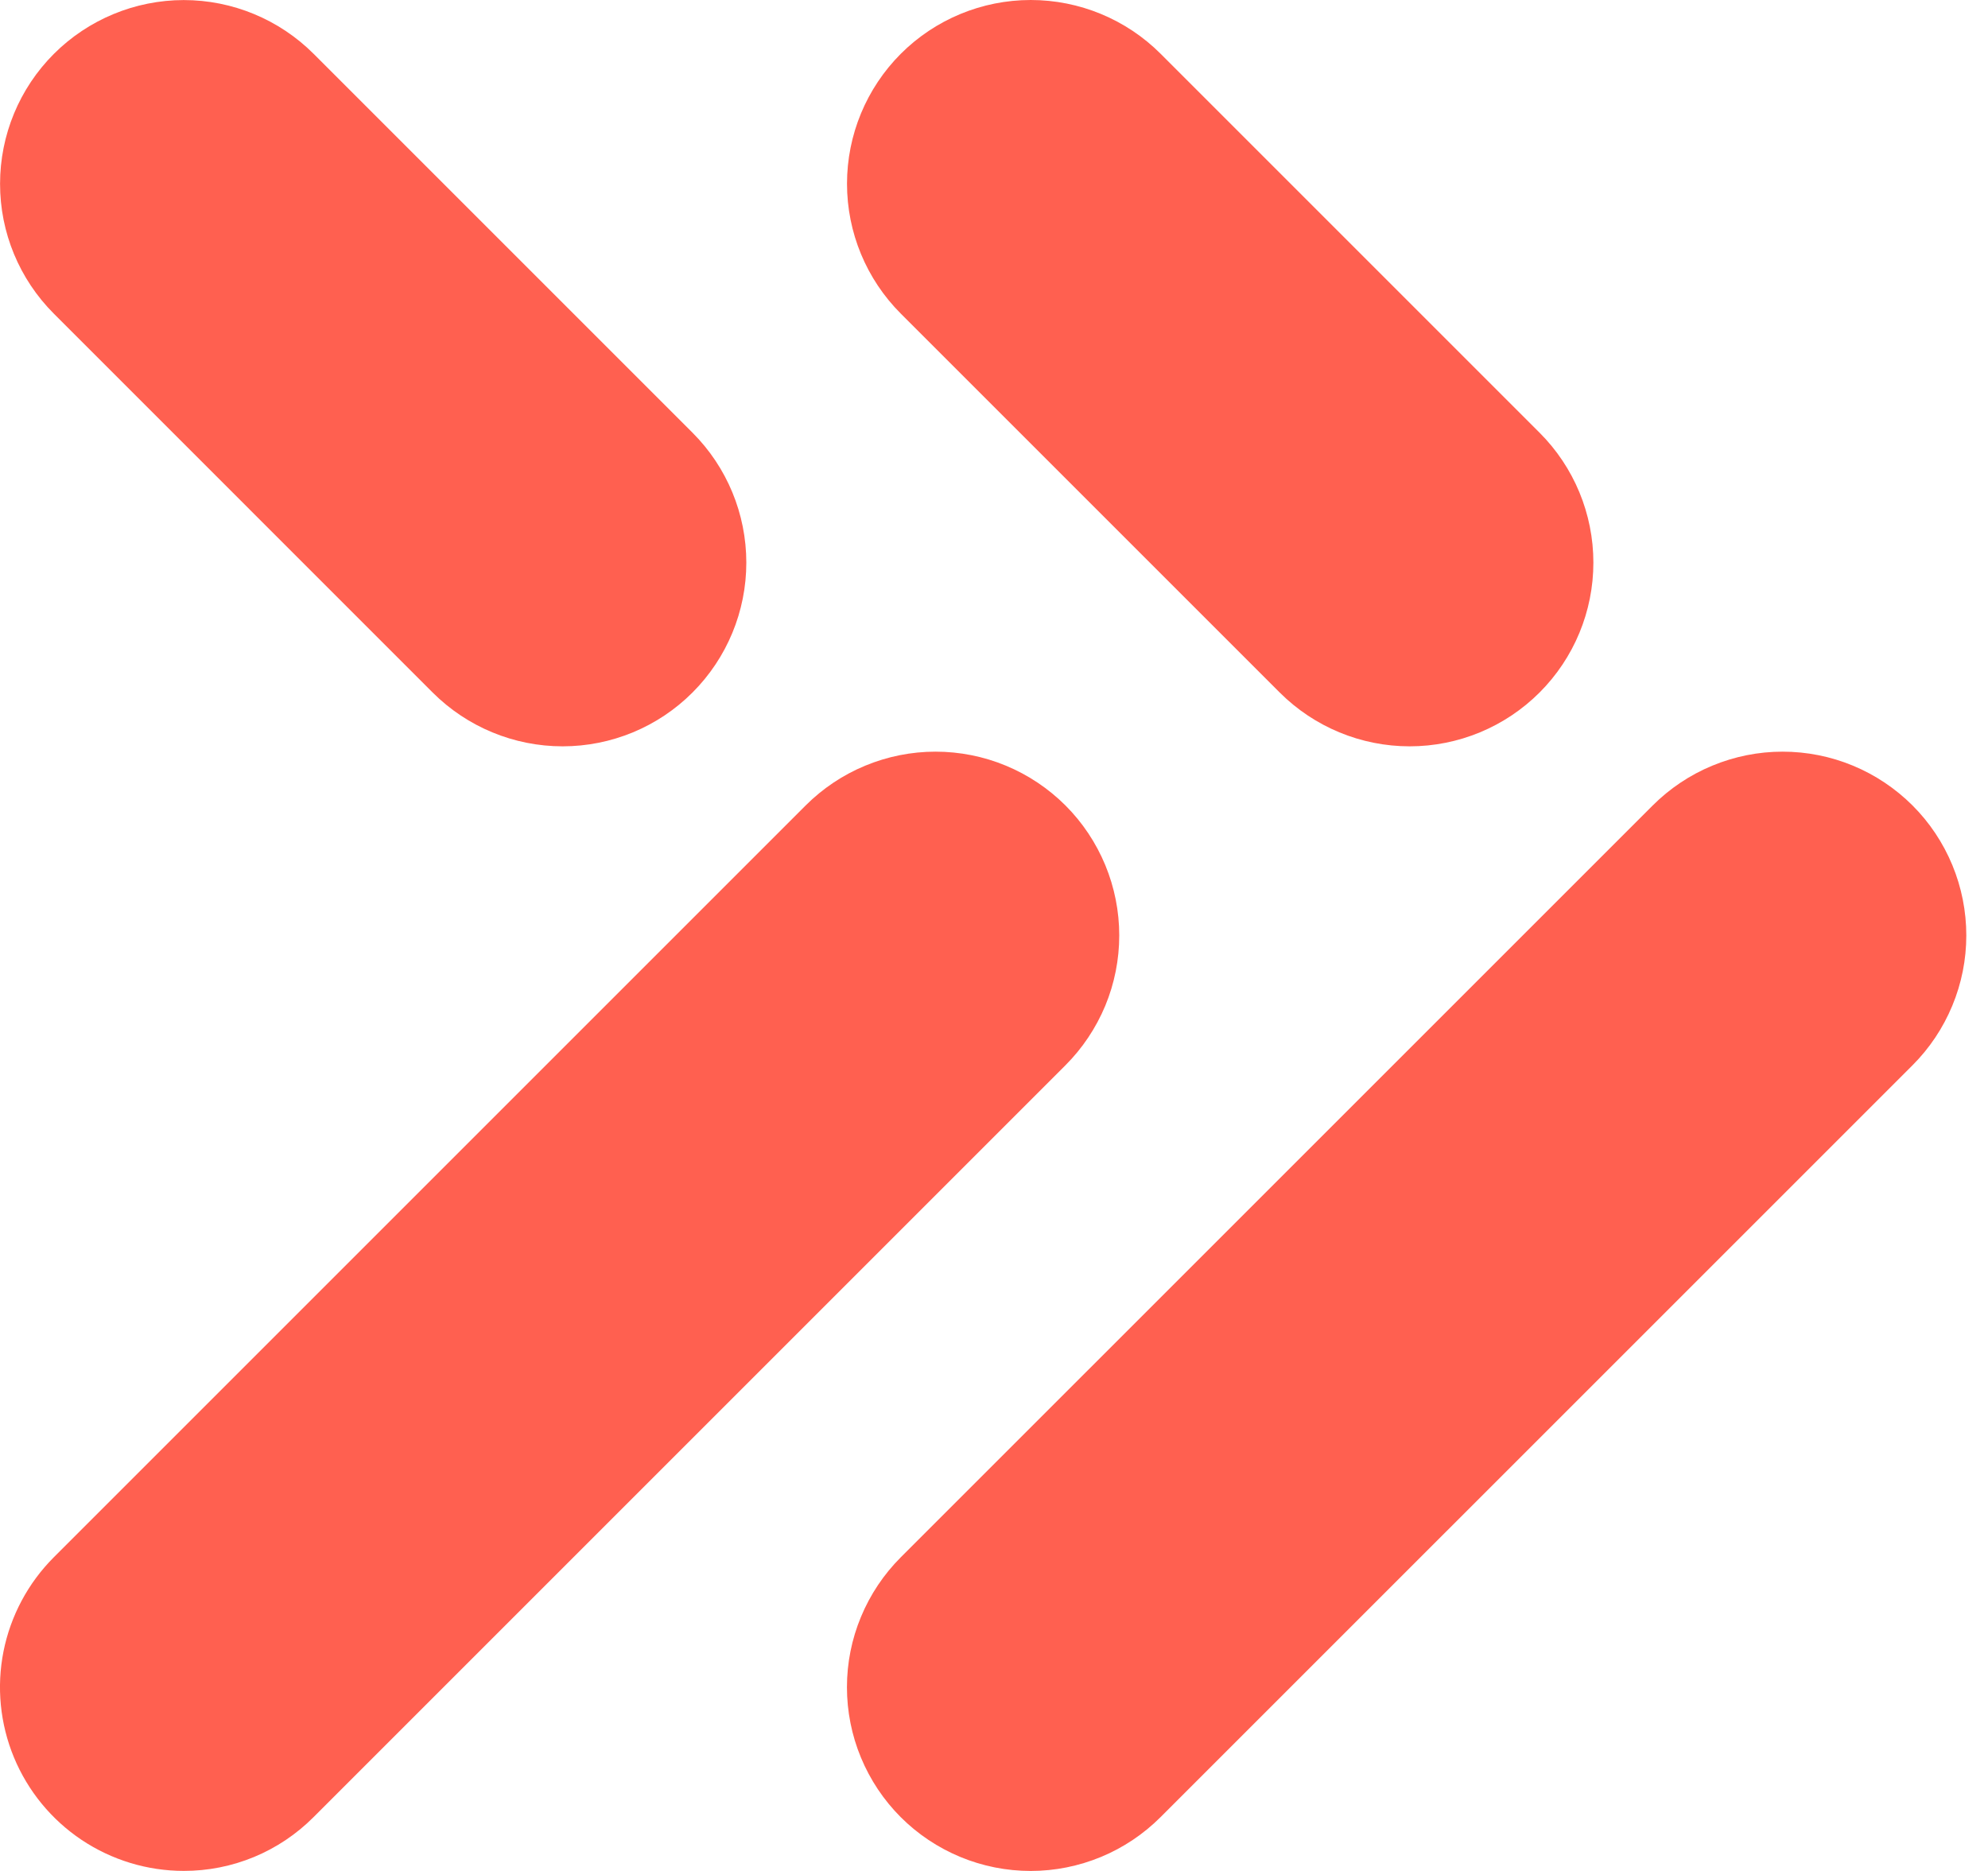 <svg width="34" height="32" viewBox="0 0 34 32" fill="none" xmlns="http://www.w3.org/2000/svg">
    <path
        d="M3.142 31.999C2.521 31.999 1.913 31.814 1.396 31.469C0.88 31.124 0.477 30.633 0.239 30.059C0.001 29.485 -0.061 28.853 0.06 28.244C0.182 27.634 0.481 27.075 0.92 26.635L13.777 13.778C14.069 13.486 14.415 13.254 14.797 13.096C15.178 12.938 15.587 12.856 15.999 12.856C16.412 12.856 16.821 12.937 17.202 13.095C17.584 13.253 17.93 13.485 18.222 13.776C18.514 14.068 18.745 14.415 18.903 14.796C19.061 15.178 19.142 15.586 19.142 15.999C19.142 16.412 19.061 16.82 18.903 17.202C18.744 17.583 18.513 17.929 18.221 18.221L5.364 31.078C5.072 31.371 4.726 31.603 4.345 31.761C3.963 31.919 3.555 32 3.142 31.999ZM11.844 11.844C12.433 11.255 12.764 10.456 12.764 9.623C12.764 8.789 12.433 7.99 11.844 7.401L5.363 0.92C4.774 0.332 3.975 0.001 3.142 0.001C2.309 0.002 1.51 0.333 0.921 0.922C0.332 1.511 0.001 2.31 0.001 3.143C0 3.976 0.331 4.775 0.92 5.364L7.4 11.845C7.99 12.434 8.789 12.765 9.622 12.765C10.456 12.765 11.255 12.434 11.844 11.844V11.844ZM19.85 31.078L32.708 18.221C33 17.929 33.231 17.583 33.389 17.202C33.548 16.82 33.629 16.412 33.629 15.999C33.629 15.586 33.548 15.178 33.39 14.796C33.232 14.415 33.001 14.068 32.709 13.776C32.417 13.485 32.071 13.253 31.689 13.095C31.308 12.937 30.899 12.856 30.486 12.856C30.073 12.856 29.665 12.938 29.284 13.096C28.902 13.254 28.556 13.486 28.264 13.778L15.406 26.635C15.114 26.927 14.883 27.273 14.725 27.654C14.566 28.036 14.485 28.444 14.485 28.857C14.485 29.27 14.566 29.679 14.724 30.06C14.882 30.441 15.113 30.788 15.405 31.08C15.697 31.372 16.044 31.603 16.425 31.761C16.806 31.919 17.215 32 17.628 32C18.041 32 18.449 31.918 18.831 31.76C19.212 31.602 19.558 31.37 19.85 31.078V31.078ZM26.331 11.844C26.92 11.255 27.251 10.456 27.251 9.623C27.251 8.789 26.92 7.99 26.331 7.401L19.85 0.92C19.261 0.331 18.461 -5.11405e-05 17.628 5.92646e-09C16.795 5.11524e-05 15.995 0.331 15.406 0.92C14.817 1.51 14.486 2.309 14.486 3.142C14.486 3.976 14.817 4.775 15.406 5.364L21.887 11.845C22.477 12.434 23.276 12.765 24.109 12.765C24.942 12.765 25.741 12.434 26.331 11.844V11.844Z"
        fill="#FF6050"/>
</svg>
